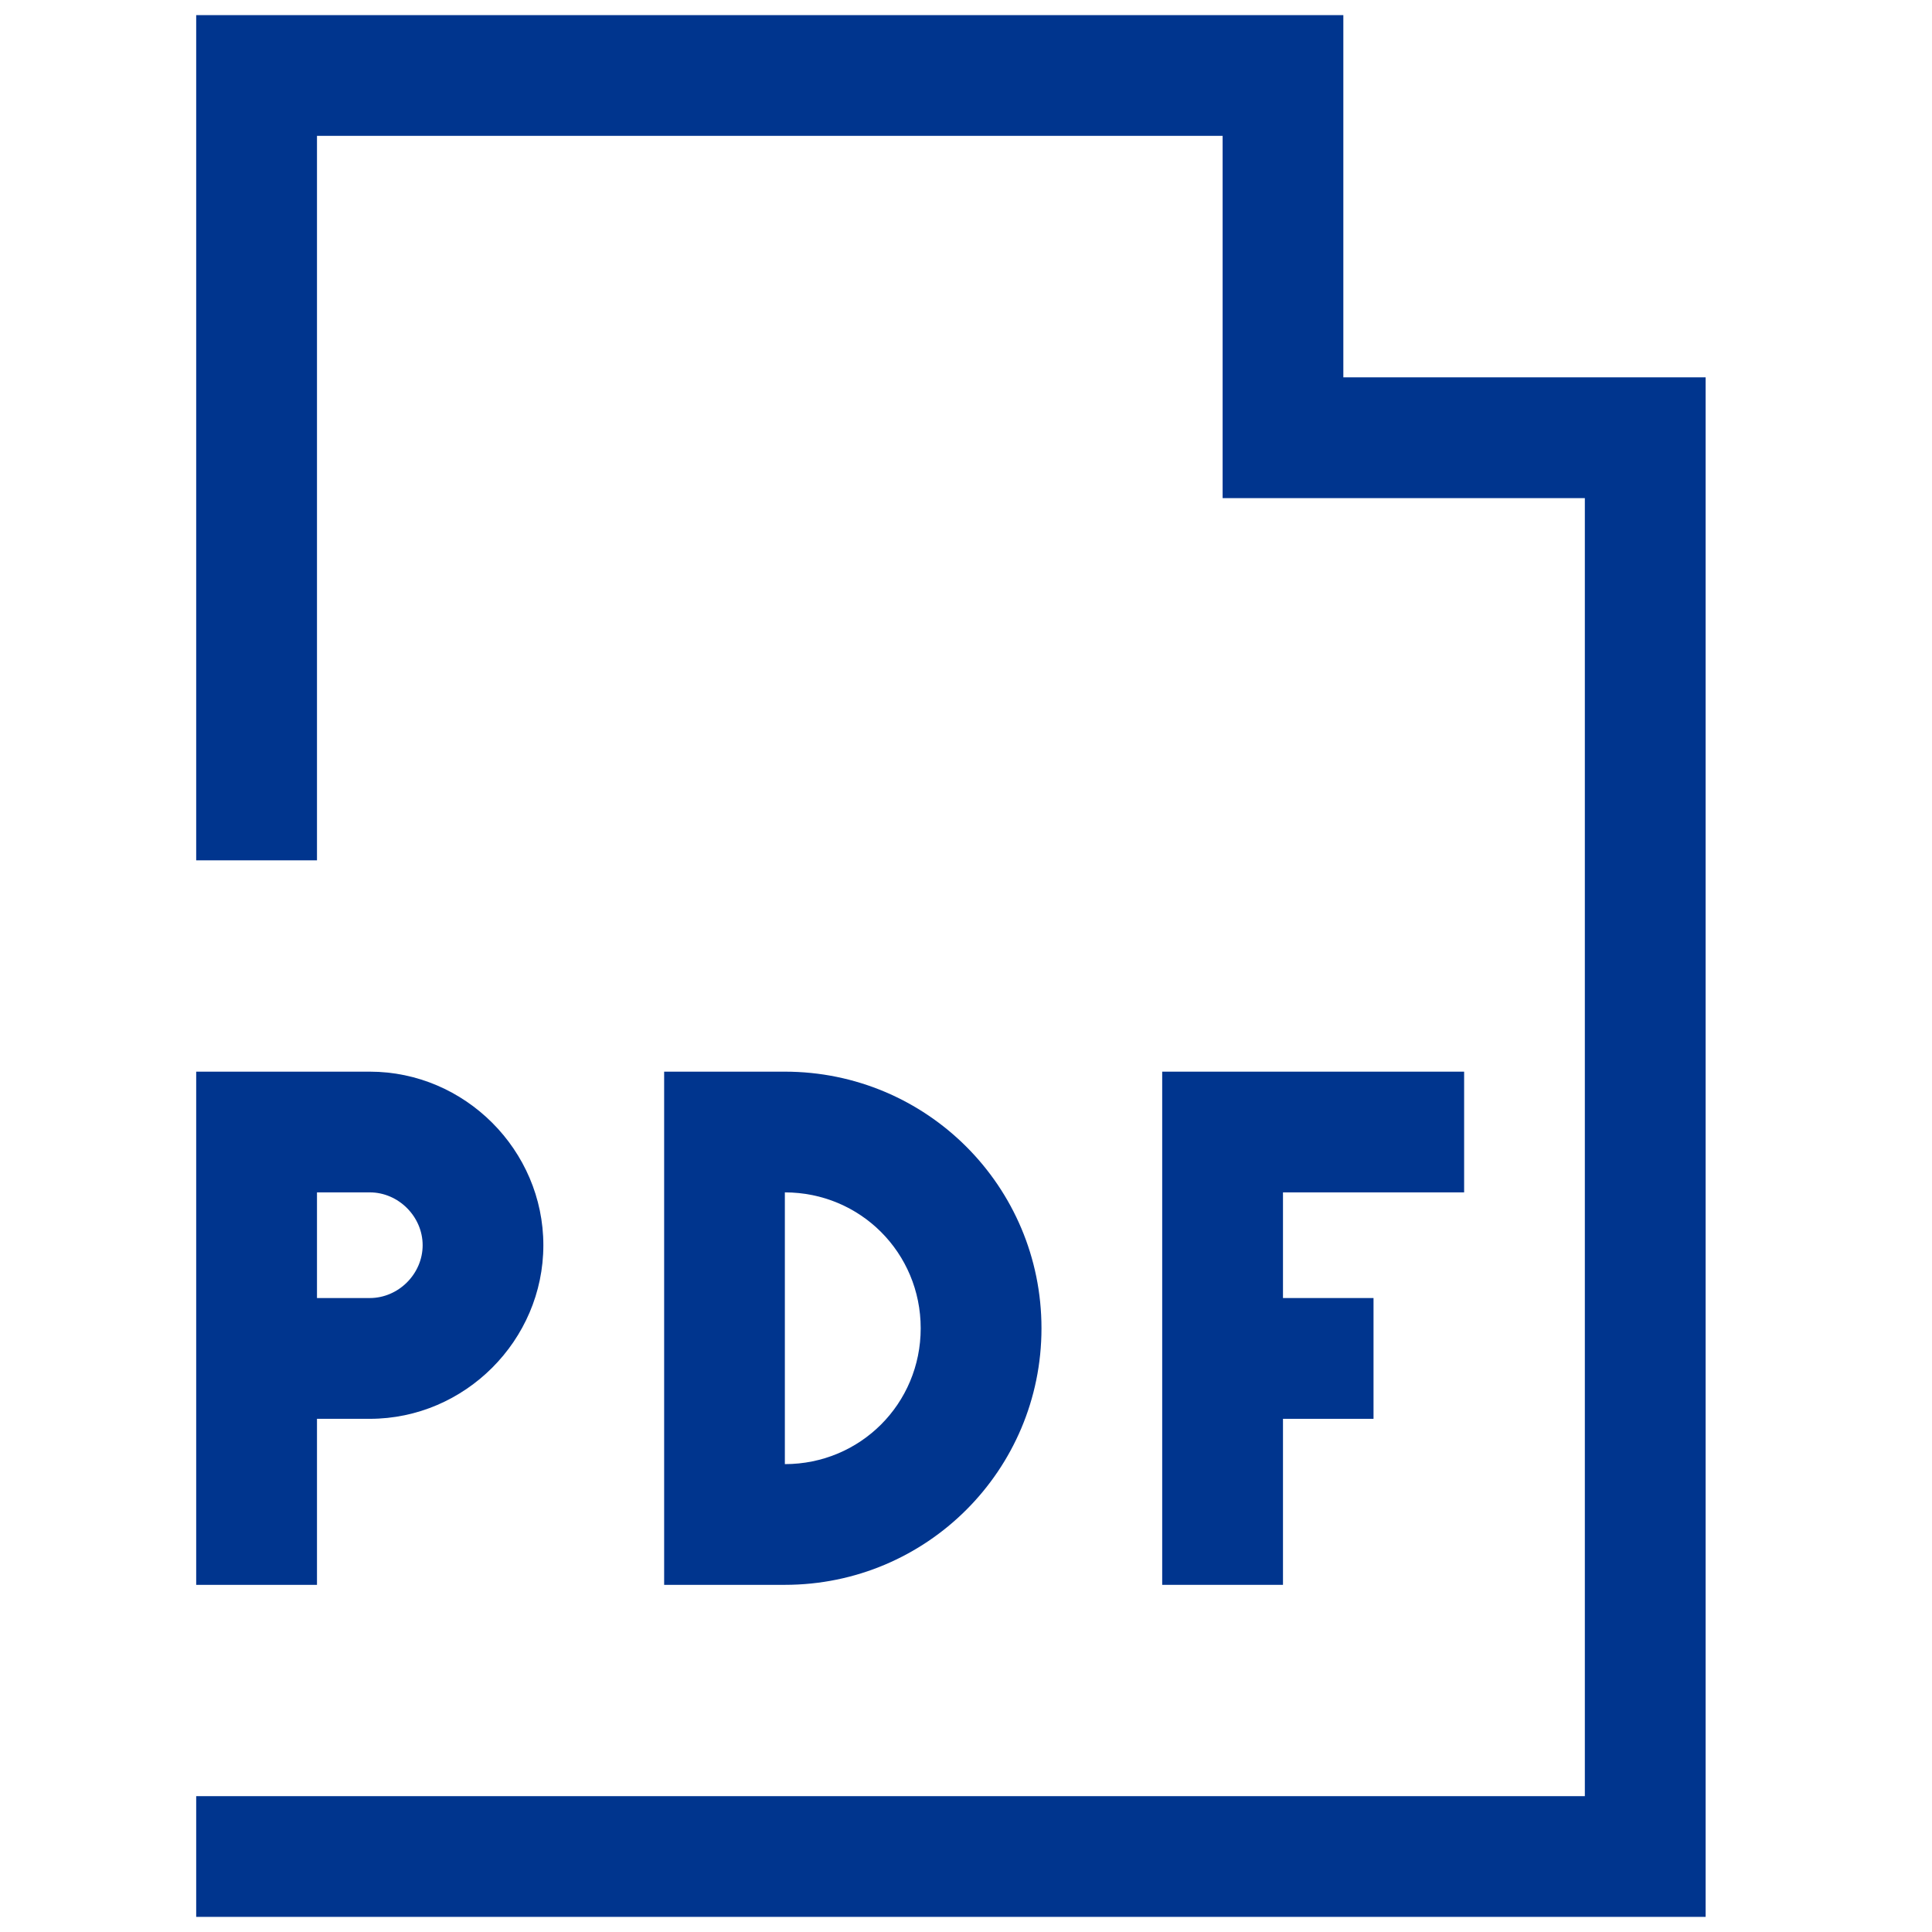 <svg width="29" height="29" viewBox="0 0 29 29" fill="none" xmlns="http://www.w3.org/2000/svg">
<path d="M2.945 28.773H25.602V7.477V5.664H20.164V0.227H18.352H2.945V12.914H4.758V2.039H18.352V7.477H23.789V26.961H2.945V28.773Z" fill="#00358E"/>
<path d="M5.551 21.297C6.978 21.297 8.156 20.119 8.156 18.691C8.156 17.264 6.978 16.086 5.551 16.086H2.945V23.789H4.758V21.297H5.551ZM4.758 17.898H5.551C5.981 17.898 6.344 18.261 6.344 18.691C6.344 19.122 5.981 19.484 5.551 19.484H4.758V17.898Z" fill="#00358E"/>
<path d="M21.977 17.898V16.086H17.445V23.789H19.258V21.297H20.617V19.484H19.258V17.898H21.977Z" fill="#00358E"/>
<path d="M15.633 19.938C15.633 17.808 13.911 16.086 11.781 16.086H9.969V23.789H11.781C13.911 23.789 15.633 22.067 15.633 19.938ZM11.781 21.977V17.898C12.914 17.898 13.82 18.805 13.82 19.938C13.82 21.07 12.914 21.977 11.781 21.977Z" fill="#00358E"/>
</svg>
